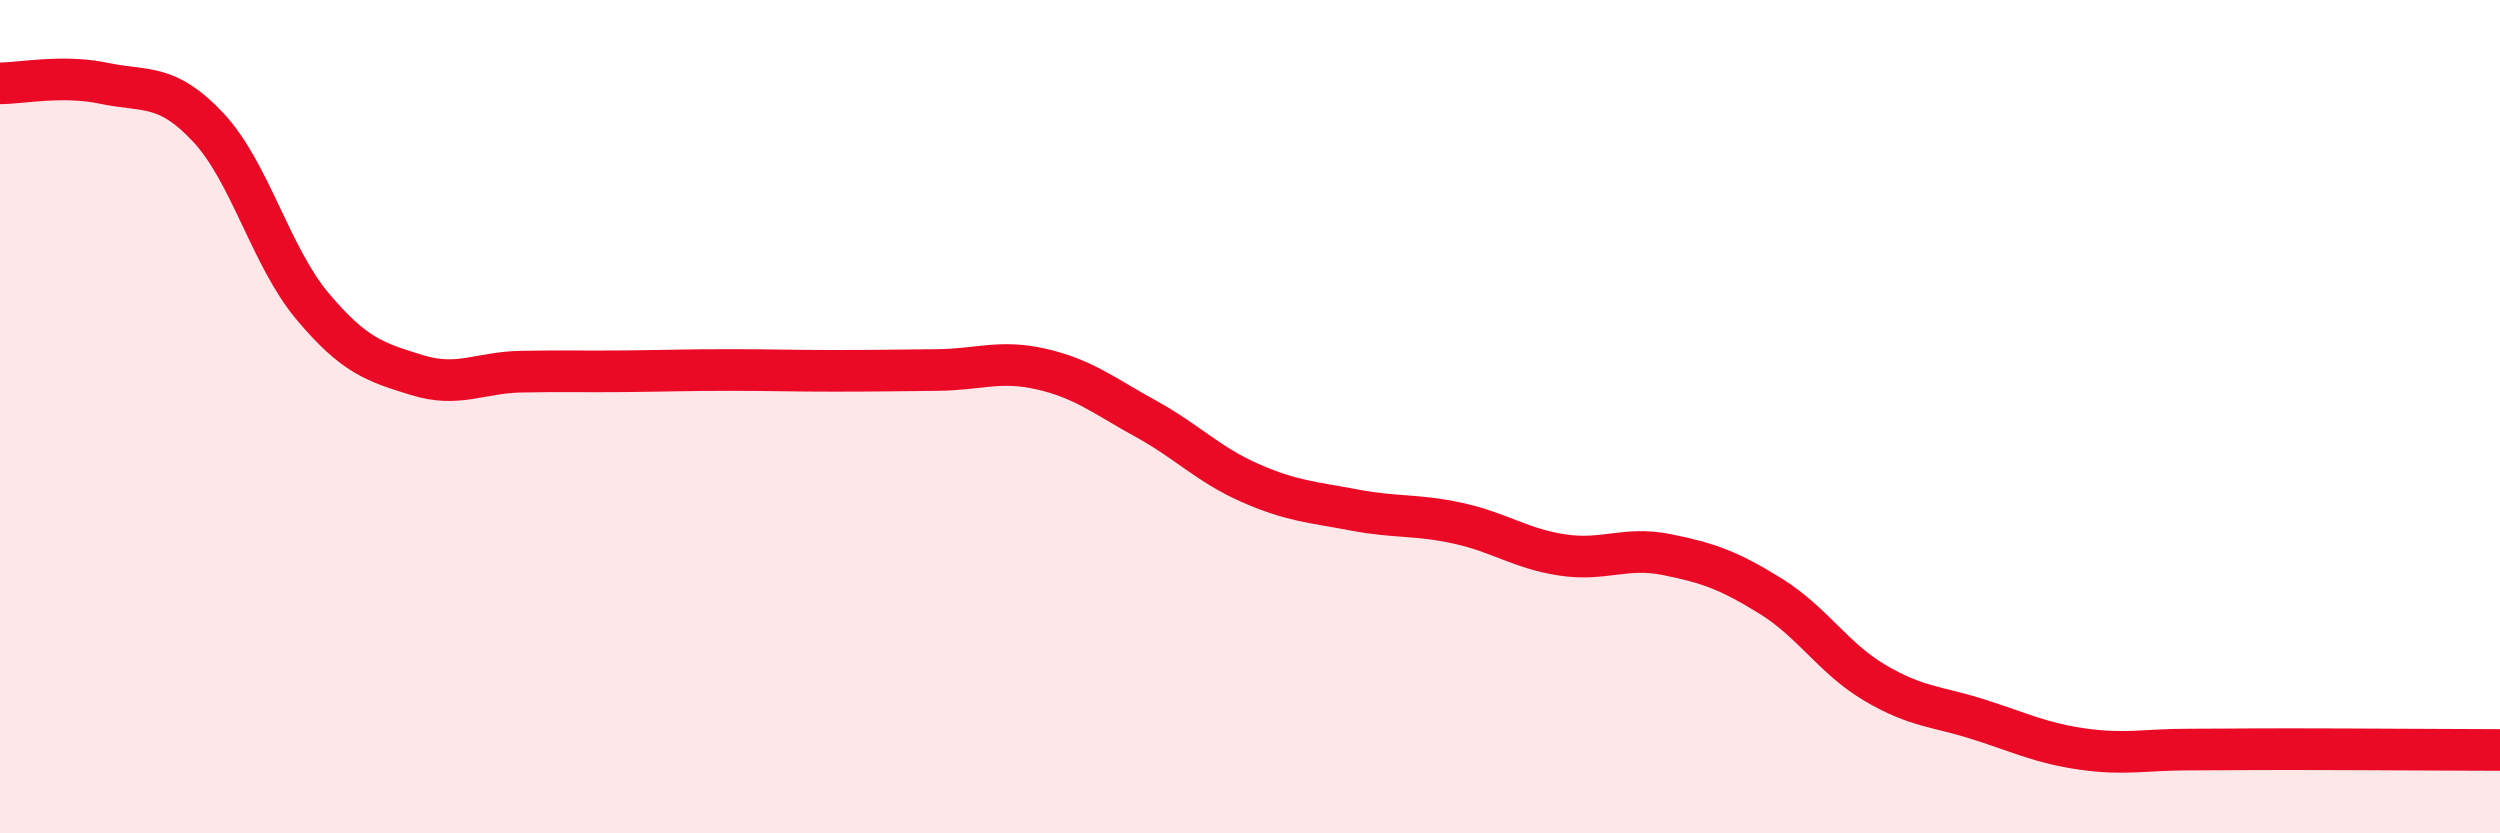 
    <svg width="60" height="20" viewBox="0 0 60 20" xmlns="http://www.w3.org/2000/svg">
      <path
        d="M 0,2 C 0.5,2 1.5,1.79 2.5,2 C 3.5,2.21 4,1.99 5,3.06 C 6,4.13 6.5,6.16 7.5,7.35 C 8.5,8.54 9,8.69 10,9 C 11,9.31 11.5,8.94 12.5,8.92 C 13.5,8.9 14,8.92 15,8.91 C 16,8.9 16.5,8.88 17.5,8.88 C 18.5,8.88 19,8.9 20,8.9 C 21,8.9 21.5,8.89 22.5,8.88 C 23.5,8.87 24,8.63 25,8.86 C 26,9.09 26.5,9.5 27.5,10.05 C 28.5,10.6 29,11.15 30,11.59 C 31,12.03 31.5,12.05 32.5,12.24 C 33.5,12.43 34,12.34 35,12.56 C 36,12.78 36.5,13.17 37.5,13.32 C 38.5,13.47 39,13.11 40,13.31 C 41,13.51 41.5,13.69 42.5,14.31 C 43.5,14.93 44,15.8 45,16.39 C 46,16.98 46.5,16.95 47.5,17.27 C 48.5,17.59 49,17.84 50,17.98 C 51,18.12 51.5,17.99 52.5,17.99 C 53.5,17.99 53.5,17.98 55,17.98 C 56.5,17.98 59,18 60,18L60 20L0 20Z"
        fill="#EB0A25"
        opacity="0.1"
        stroke-linecap="round"
        stroke-linejoin="round"
      />
      <path
        d="M 0,2 C 0.5,2 1.5,1.79 2.5,2 C 3.5,2.21 4,1.99 5,3.06 C 6,4.13 6.5,6.16 7.5,7.35 C 8.5,8.54 9,8.69 10,9 C 11,9.31 11.5,8.94 12.5,8.92 C 13.5,8.9 14,8.92 15,8.91 C 16,8.9 16.5,8.88 17.5,8.88 C 18.5,8.88 19,8.9 20,8.9 C 21,8.9 21.5,8.89 22.5,8.88 C 23.5,8.87 24,8.63 25,8.86 C 26,9.09 26.5,9.5 27.5,10.05 C 28.5,10.6 29,11.15 30,11.59 C 31,12.03 31.5,12.05 32.5,12.24 C 33.5,12.43 34,12.34 35,12.56 C 36,12.78 36.5,13.17 37.5,13.32 C 38.5,13.47 39,13.11 40,13.31 C 41,13.51 41.5,13.69 42.5,14.31 C 43.5,14.93 44,15.8 45,16.39 C 46,16.98 46.5,16.95 47.5,17.27 C 48.5,17.59 49,17.84 50,17.98 C 51,18.12 51.5,17.99 52.5,17.99 C 53.5,17.99 53.5,17.98 55,17.98 C 56.5,17.98 59,18 60,18"
        stroke="#EB0A25"
        stroke-width="1"
        fill="none"
        stroke-linecap="round"
        stroke-linejoin="round"
      />
    </svg>
  